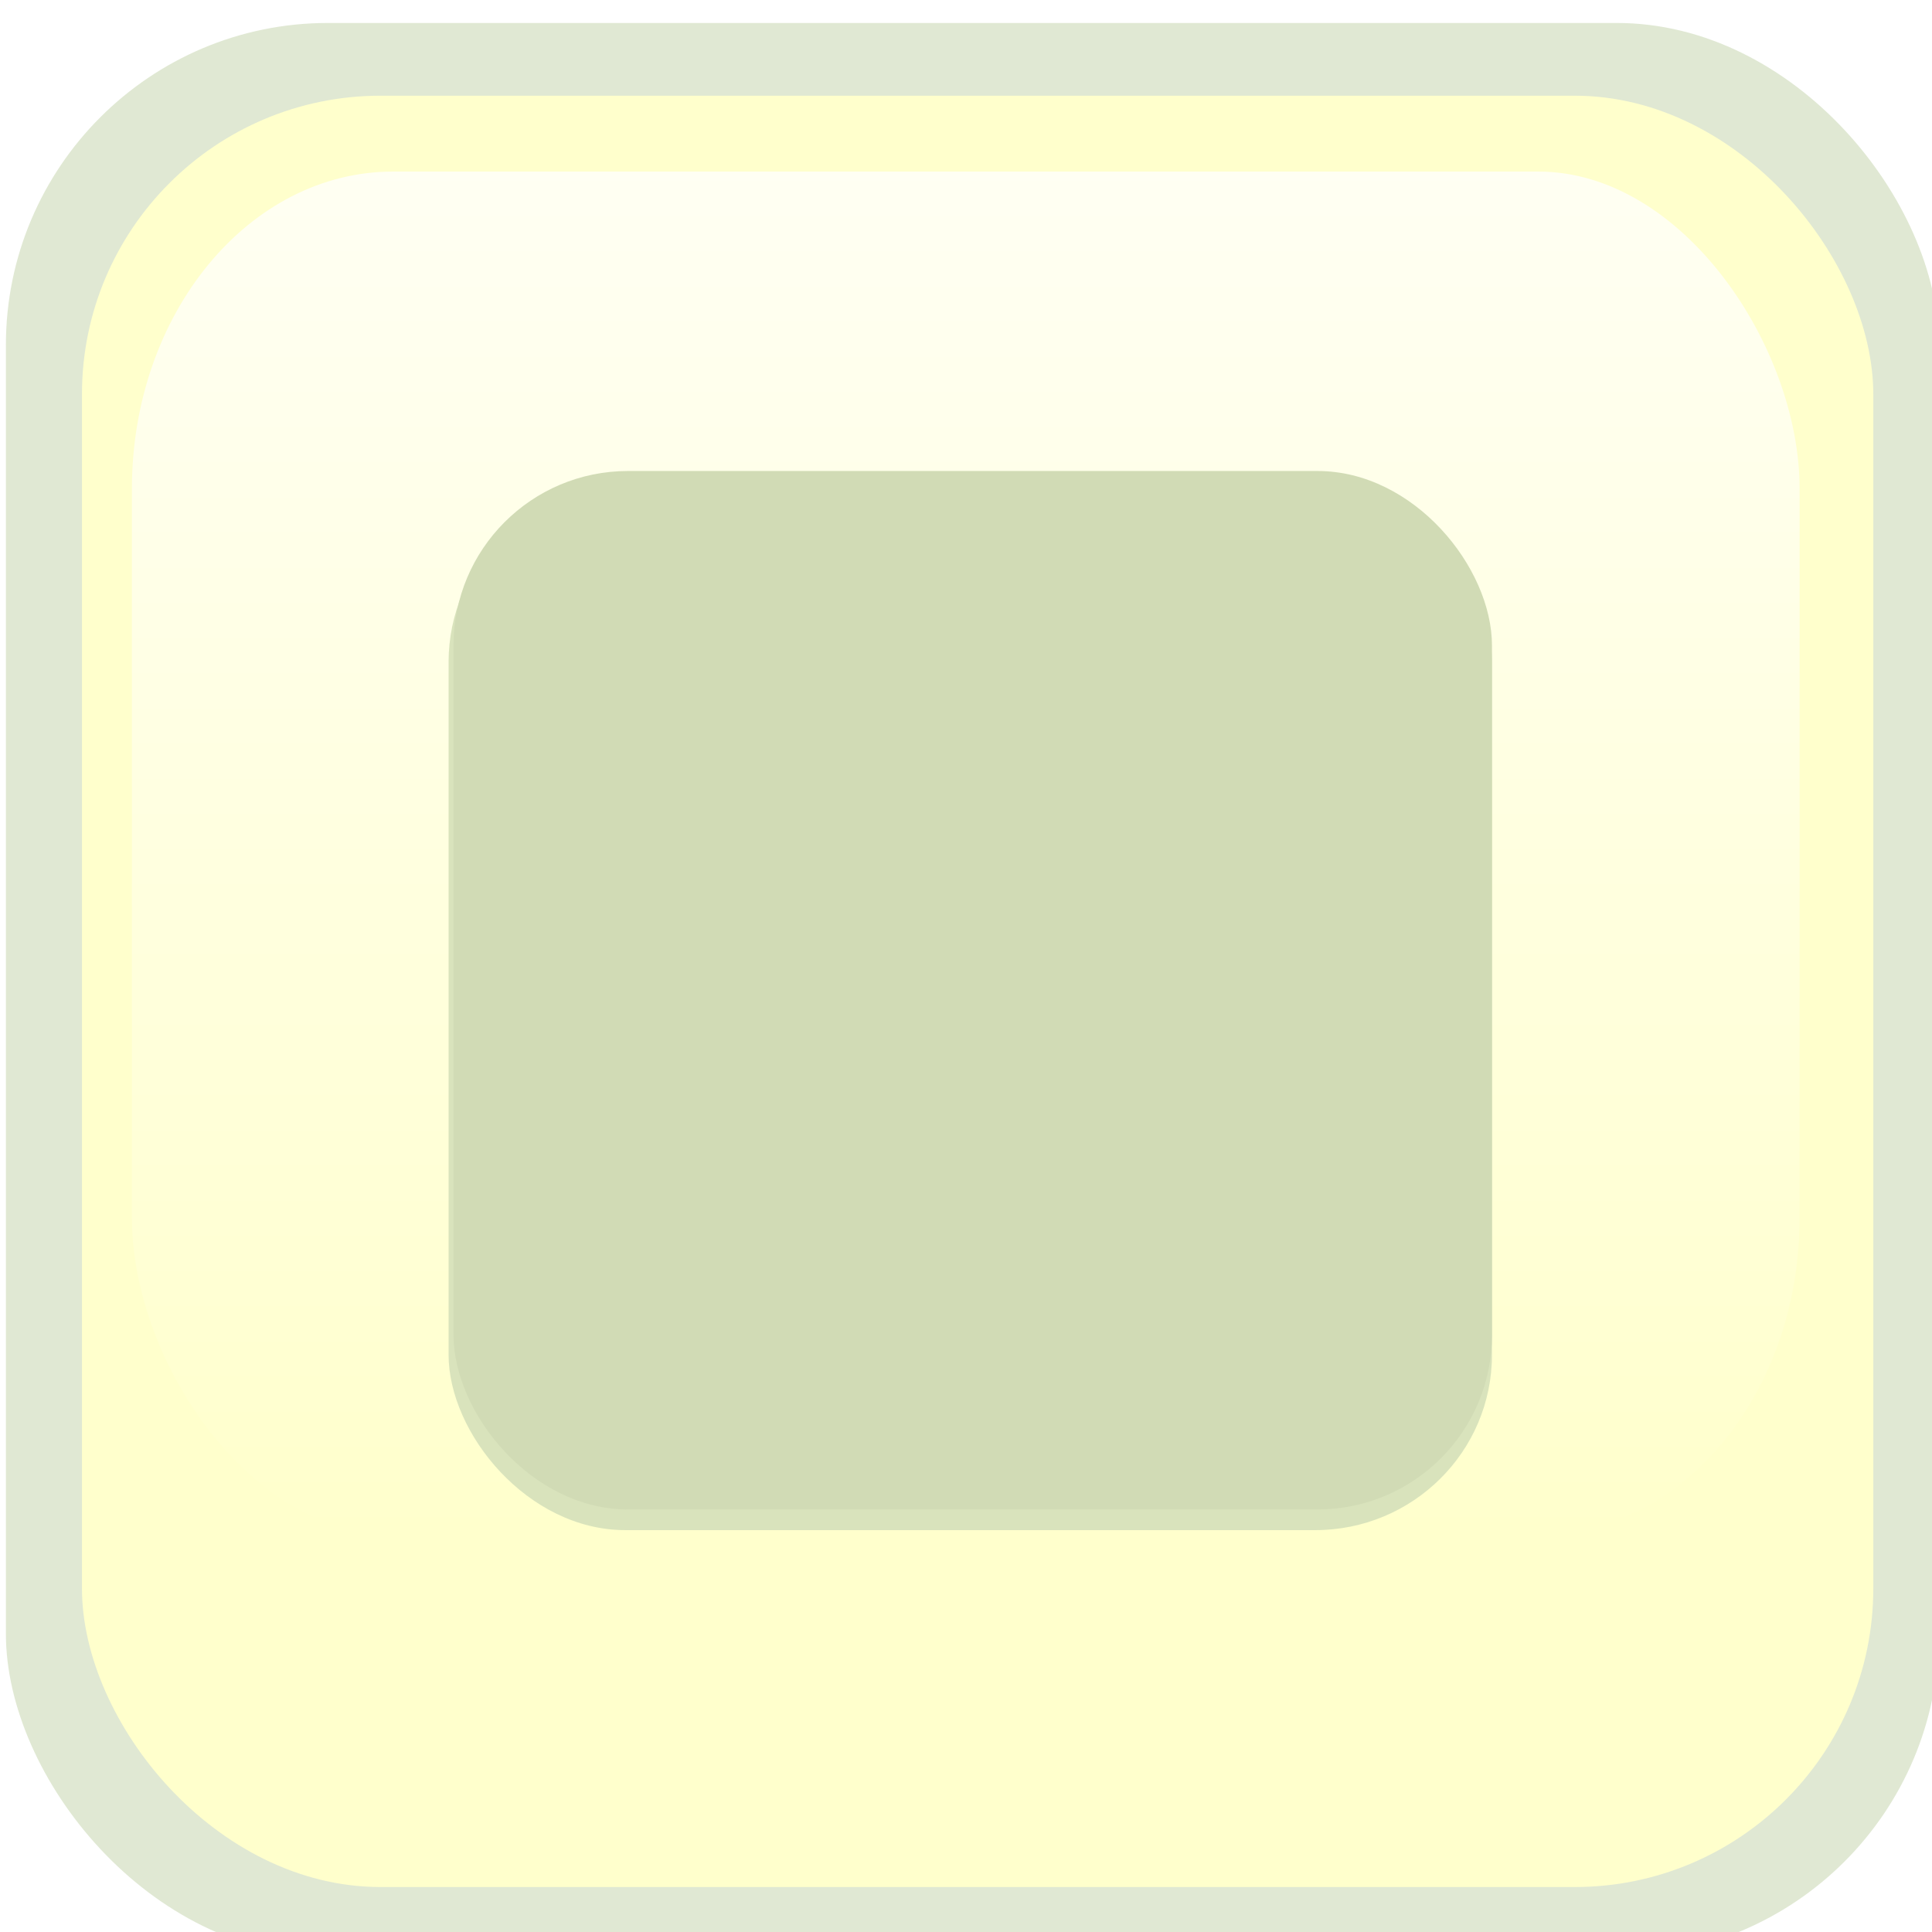 <svg xmlns="http://www.w3.org/2000/svg" viewBox="0 0 24 24"><defs><linearGradient id="button-stop_svg__a"><stop offset="0" stop-color="#fff"/><stop offset="1" stop-color="#fff" stop-opacity="0"/></linearGradient><linearGradient xmlns:xlink="http://www.w3.org/1999/xlink" xlink:href="#button-stop_svg__a" id="button-stop_svg__b" gradientUnits="userSpaceOnUse" gradientTransform="matrix(.3 0 0 .557 115.935 680.335)" x1="435" y1="349.652" x2="435" y2="411.648"/><filter id="button-stop_svg__c" x="-0.127" width="1.253" y="-0.125" height="1.251" color-interpolation-filters="sRGB"><feGaussianBlur stdDeviation="1.213"/></filter></defs><g transform="matrix(.645 0 0 .645 -146.89 -567.645)"><rect width="37.228" height="37.228" x="227.85" y="880.512" rx="6.205" ry="6.205" fill="#becfa3" fill-opacity="0.474"/><rect ry="5.75" rx="5.75" y="881.913" x="229.315" height="34.5" width="34.5" fill="#ffc"/><rect rx="5.032" ry="6.11" y="883.374" x="230.277" height="26.26" width="32.119" fill="url(#button-stop_svg__b)"/><rect transform="matrix(.873 0 0 .866 49.183 499.62)" ry="3.899" width="23.018" height="23.206" x="214.425" y="450.142" fill="#d9e3bc" fill-opacity="0.995" filter="url(#button-stop_svg__c)"/><rect y="889.141" x="236.471" height="20" width="20" ry="3.36" fill="#d1dbb5"/></g></svg>